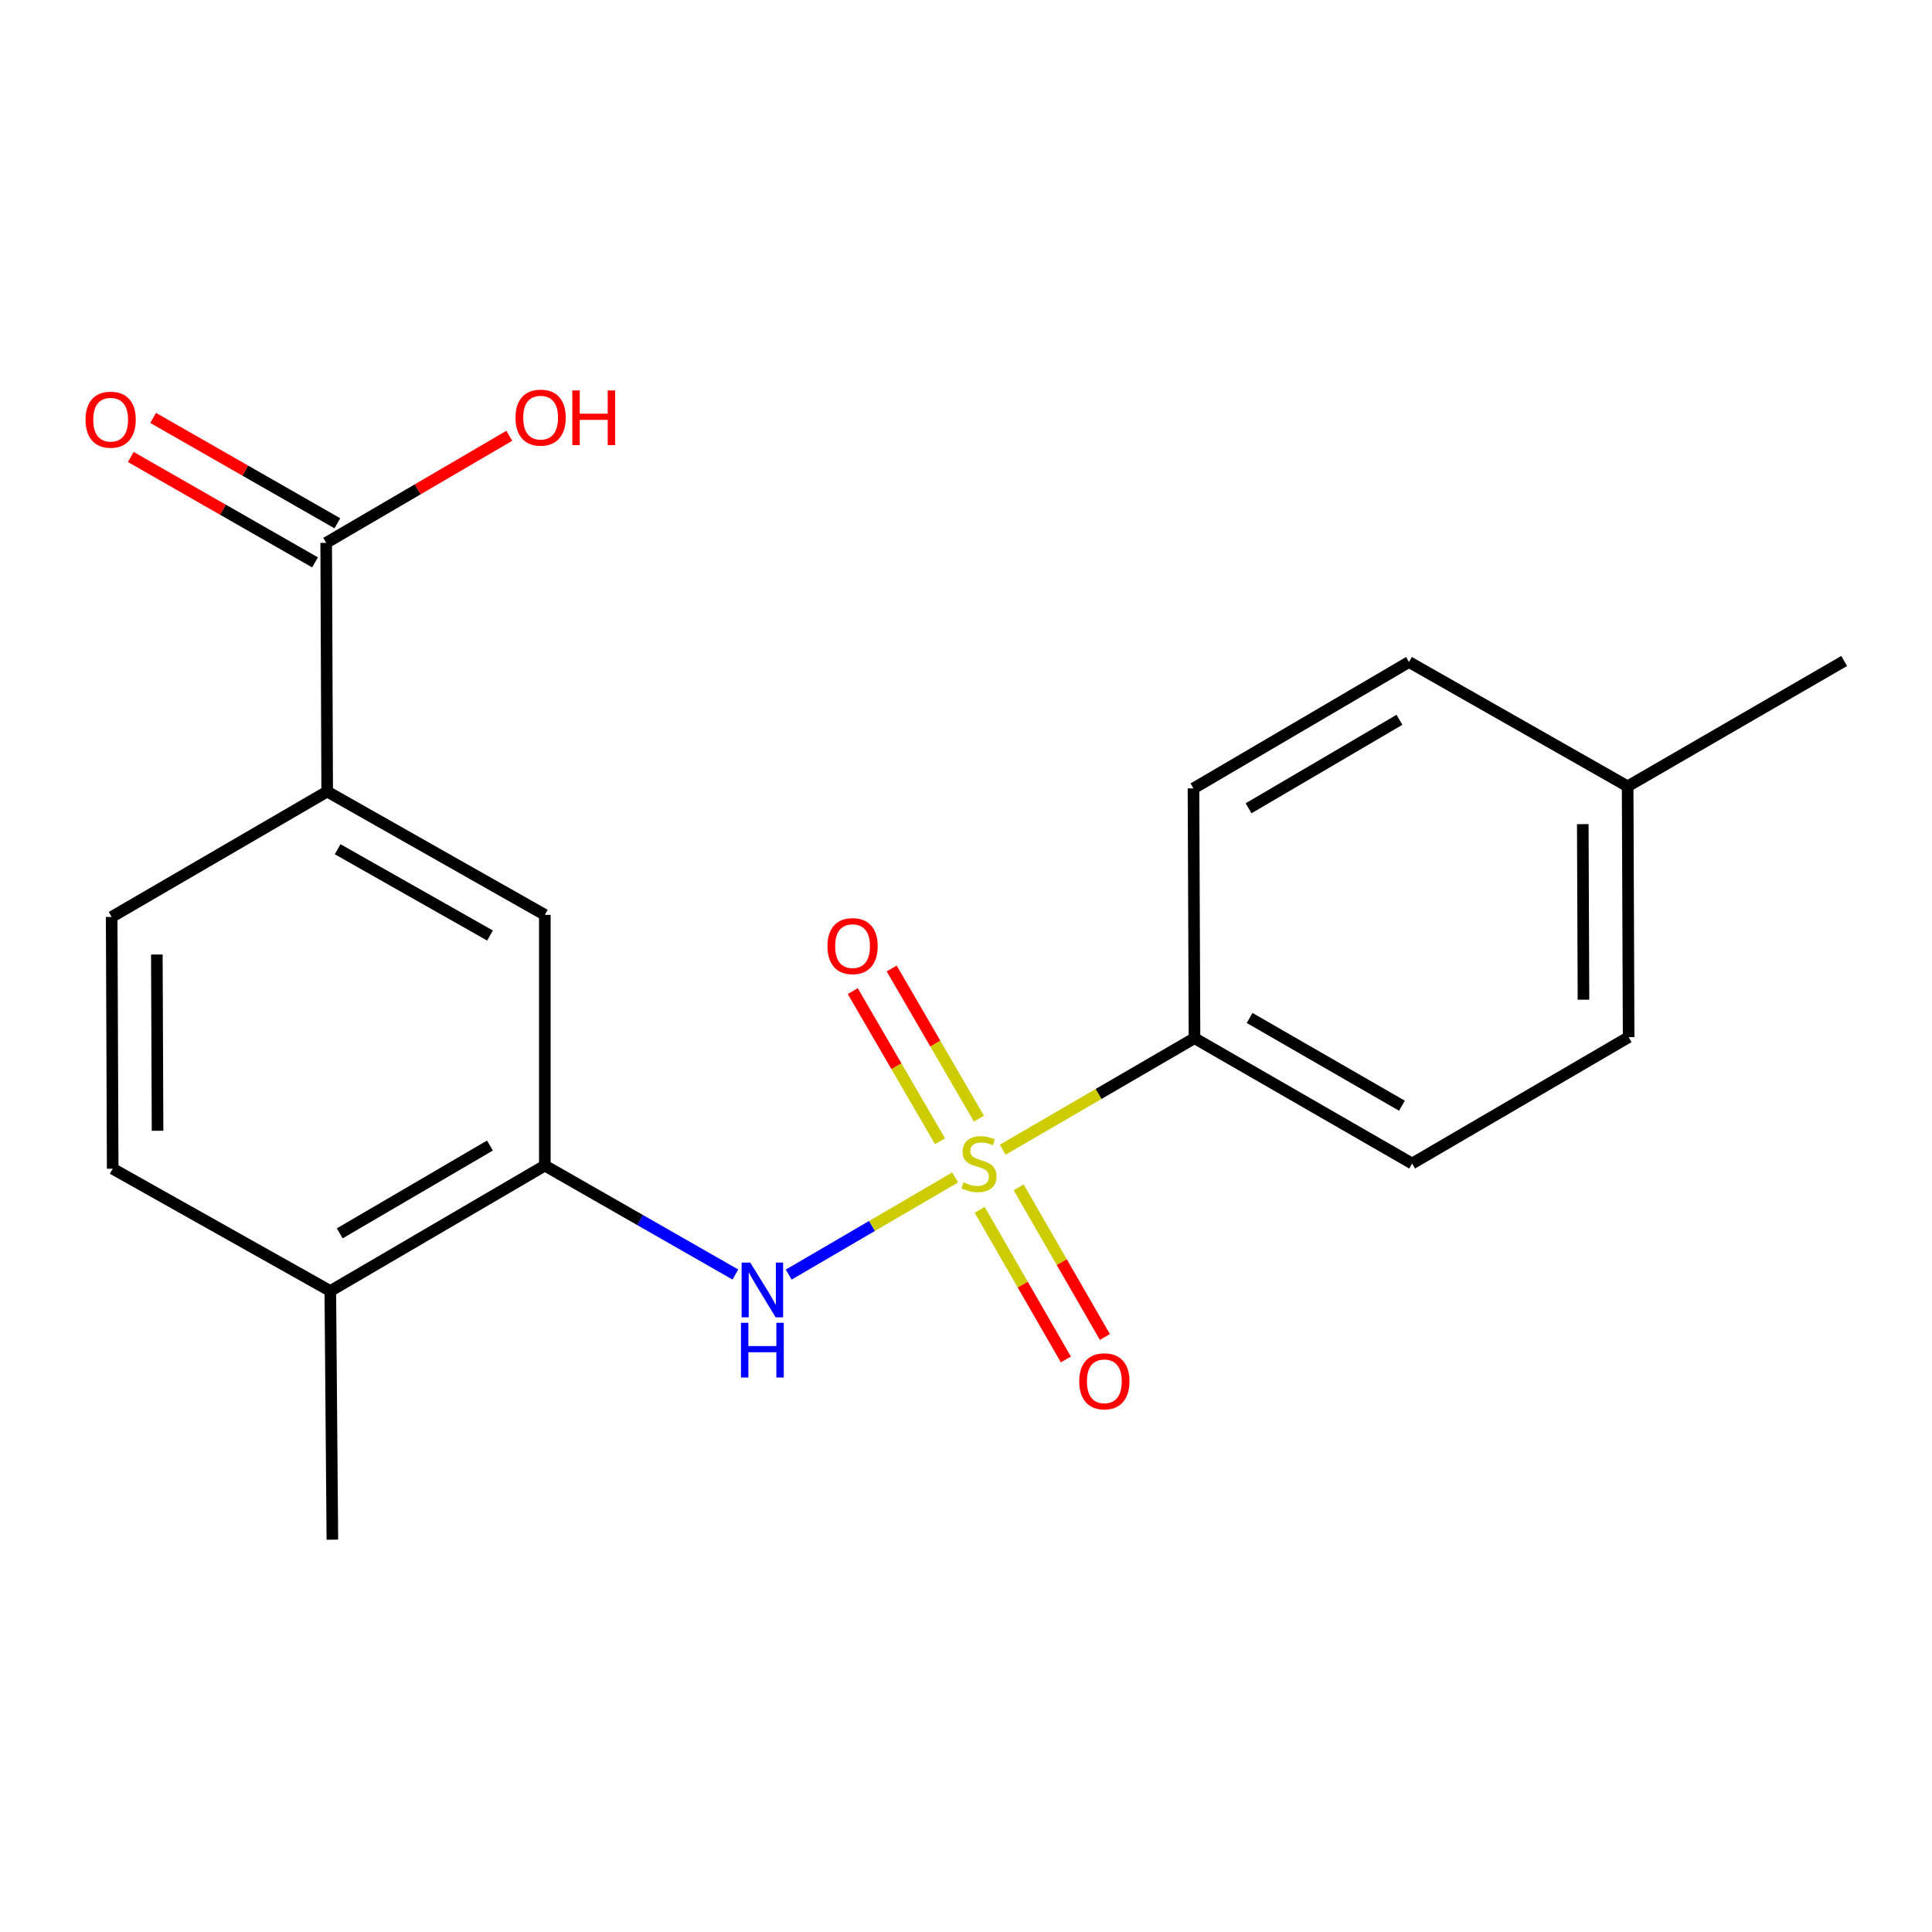 <?xml version='1.0' encoding='iso-8859-1'?>
<svg version='1.1' baseProfile='full'
              xmlns='http://www.w3.org/2000/svg'
                      xmlns:rdkit='http://www.rdkit.org/xml'
                      xmlns:xlink='http://www.w3.org/1999/xlink'
                  xml:space='preserve'
width='1000px' height='1000px' viewBox='0 0 1000 1000'>
<!-- END OF HEADER -->
<rect style='opacity:1.0;fill:#FFFFFF;stroke:none' width='1000' height='1000' x='0' y='0'> </rect>
<path class='bond-0' d='M 494.385,609.437 L 451.308,634.583' style='fill:none;fill-rule:evenodd;stroke:#CCCC00;stroke-width:6px;stroke-linecap:butt;stroke-linejoin:miter;stroke-opacity:1' />
<path class='bond-0' d='M 451.308,634.583 L 408.232,659.73' style='fill:none;fill-rule:evenodd;stroke:#0000FF;stroke-width:6px;stroke-linecap:butt;stroke-linejoin:miter;stroke-opacity:1' />
<path class='bond-2' d='M 519.017,595.084 L 568.646,566.219' style='fill:none;fill-rule:evenodd;stroke:#CCCC00;stroke-width:6px;stroke-linecap:butt;stroke-linejoin:miter;stroke-opacity:1' />
<path class='bond-2' d='M 568.646,566.219 L 618.275,537.353' style='fill:none;fill-rule:evenodd;stroke:#000000;stroke-width:6px;stroke-linecap:butt;stroke-linejoin:miter;stroke-opacity:1' />
<path class='bond-6' d='M 507.063,626.187 L 529.379,664.918' style='fill:none;fill-rule:evenodd;stroke:#CCCC00;stroke-width:6px;stroke-linecap:butt;stroke-linejoin:miter;stroke-opacity:1' />
<path class='bond-6' d='M 529.379,664.918 L 551.696,703.649' style='fill:none;fill-rule:evenodd;stroke:#FF0000;stroke-width:6px;stroke-linecap:butt;stroke-linejoin:miter;stroke-opacity:1' />
<path class='bond-6' d='M 527.251,614.555 L 549.567,653.286' style='fill:none;fill-rule:evenodd;stroke:#CCCC00;stroke-width:6px;stroke-linecap:butt;stroke-linejoin:miter;stroke-opacity:1' />
<path class='bond-6' d='M 549.567,653.286 L 571.883,692.017' style='fill:none;fill-rule:evenodd;stroke:#FF0000;stroke-width:6px;stroke-linecap:butt;stroke-linejoin:miter;stroke-opacity:1' />
<path class='bond-7' d='M 506.69,579.014 L 484.114,540.152' style='fill:none;fill-rule:evenodd;stroke:#CCCC00;stroke-width:6px;stroke-linecap:butt;stroke-linejoin:miter;stroke-opacity:1' />
<path class='bond-7' d='M 484.114,540.152 L 461.539,501.291' style='fill:none;fill-rule:evenodd;stroke:#FF0000;stroke-width:6px;stroke-linecap:butt;stroke-linejoin:miter;stroke-opacity:1' />
<path class='bond-7' d='M 486.543,590.717 L 463.968,551.856' style='fill:none;fill-rule:evenodd;stroke:#CCCC00;stroke-width:6px;stroke-linecap:butt;stroke-linejoin:miter;stroke-opacity:1' />
<path class='bond-7' d='M 463.968,551.856 L 441.393,512.994' style='fill:none;fill-rule:evenodd;stroke:#FF0000;stroke-width:6px;stroke-linecap:butt;stroke-linejoin:miter;stroke-opacity:1' />
<path class='bond-1' d='M 380.62,659.691 L 331.312,631.497' style='fill:none;fill-rule:evenodd;stroke:#0000FF;stroke-width:6px;stroke-linecap:butt;stroke-linejoin:miter;stroke-opacity:1' />
<path class='bond-1' d='M 331.312,631.497 L 282.004,603.303' style='fill:none;fill-rule:evenodd;stroke:#000000;stroke-width:6px;stroke-linecap:butt;stroke-linejoin:miter;stroke-opacity:1' />
<path class='bond-5' d='M 282.004,603.303 L 282.004,473.527' style='fill:none;fill-rule:evenodd;stroke:#000000;stroke-width:6px;stroke-linecap:butt;stroke-linejoin:miter;stroke-opacity:1' />
<path class='bond-8' d='M 282.004,603.303 L 170.97,668.23' style='fill:none;fill-rule:evenodd;stroke:#000000;stroke-width:6px;stroke-linecap:butt;stroke-linejoin:miter;stroke-opacity:1' />
<path class='bond-8' d='M 253.588,592.929 L 175.864,638.378' style='fill:none;fill-rule:evenodd;stroke:#000000;stroke-width:6px;stroke-linecap:butt;stroke-linejoin:miter;stroke-opacity:1' />
<path class='bond-12' d='M 618.275,537.353 L 730.913,602.241' style='fill:none;fill-rule:evenodd;stroke:#000000;stroke-width:6px;stroke-linecap:butt;stroke-linejoin:miter;stroke-opacity:1' />
<path class='bond-12' d='M 646.801,526.898 L 725.647,572.319' style='fill:none;fill-rule:evenodd;stroke:#000000;stroke-width:6px;stroke-linecap:butt;stroke-linejoin:miter;stroke-opacity:1' />
<path class='bond-13' d='M 618.275,537.353 L 617.744,408.082' style='fill:none;fill-rule:evenodd;stroke:#000000;stroke-width:6px;stroke-linecap:butt;stroke-linejoin:miter;stroke-opacity:1' />
<path class='bond-3' d='M 168.835,280.973 L 169.352,409.713' style='fill:none;fill-rule:evenodd;stroke:#000000;stroke-width:6px;stroke-linecap:butt;stroke-linejoin:miter;stroke-opacity:1' />
<path class='bond-9' d='M 174.62,270.861 L 126.944,243.585' style='fill:none;fill-rule:evenodd;stroke:#000000;stroke-width:6px;stroke-linecap:butt;stroke-linejoin:miter;stroke-opacity:1' />
<path class='bond-9' d='M 126.944,243.585 L 79.269,216.31' style='fill:none;fill-rule:evenodd;stroke:#FF0000;stroke-width:6px;stroke-linecap:butt;stroke-linejoin:miter;stroke-opacity:1' />
<path class='bond-9' d='M 163.05,291.084 L 115.374,263.809' style='fill:none;fill-rule:evenodd;stroke:#000000;stroke-width:6px;stroke-linecap:butt;stroke-linejoin:miter;stroke-opacity:1' />
<path class='bond-9' d='M 115.374,263.809 L 67.699,236.533' style='fill:none;fill-rule:evenodd;stroke:#FF0000;stroke-width:6px;stroke-linecap:butt;stroke-linejoin:miter;stroke-opacity:1' />
<path class='bond-14' d='M 168.835,280.973 L 216.225,253.268' style='fill:none;fill-rule:evenodd;stroke:#000000;stroke-width:6px;stroke-linecap:butt;stroke-linejoin:miter;stroke-opacity:1' />
<path class='bond-14' d='M 216.225,253.268 L 263.615,225.564' style='fill:none;fill-rule:evenodd;stroke:#FF0000;stroke-width:6px;stroke-linecap:butt;stroke-linejoin:miter;stroke-opacity:1' />
<path class='bond-4' d='M 169.352,409.713 L 282.004,473.527' style='fill:none;fill-rule:evenodd;stroke:#000000;stroke-width:6px;stroke-linecap:butt;stroke-linejoin:miter;stroke-opacity:1' />
<path class='bond-4' d='M 174.766,439.558 L 253.622,484.227' style='fill:none;fill-rule:evenodd;stroke:#000000;stroke-width:6px;stroke-linecap:butt;stroke-linejoin:miter;stroke-opacity:1' />
<path class='bond-21' d='M 169.352,409.713 L 57.801,474.601' style='fill:none;fill-rule:evenodd;stroke:#000000;stroke-width:6px;stroke-linecap:butt;stroke-linejoin:miter;stroke-opacity:1' />
<path class='bond-11' d='M 170.97,668.23 L 58.332,604.934' style='fill:none;fill-rule:evenodd;stroke:#000000;stroke-width:6px;stroke-linecap:butt;stroke-linejoin:miter;stroke-opacity:1' />
<path class='bond-18' d='M 170.97,668.23 L 172.032,796.931' style='fill:none;fill-rule:evenodd;stroke:#000000;stroke-width:6px;stroke-linecap:butt;stroke-linejoin:miter;stroke-opacity:1' />
<path class='bond-10' d='M 57.801,474.601 L 58.332,604.934' style='fill:none;fill-rule:evenodd;stroke:#000000;stroke-width:6px;stroke-linecap:butt;stroke-linejoin:miter;stroke-opacity:1' />
<path class='bond-10' d='M 81.18,494.056 L 81.552,585.289' style='fill:none;fill-rule:evenodd;stroke:#000000;stroke-width:6px;stroke-linecap:butt;stroke-linejoin:miter;stroke-opacity:1' />
<path class='bond-16' d='M 730.913,602.241 L 842.982,536.823' style='fill:none;fill-rule:evenodd;stroke:#000000;stroke-width:6px;stroke-linecap:butt;stroke-linejoin:miter;stroke-opacity:1' />
<path class='bond-15' d='M 617.744,408.082 L 729.295,342.651' style='fill:none;fill-rule:evenodd;stroke:#000000;stroke-width:6px;stroke-linecap:butt;stroke-linejoin:miter;stroke-opacity:1' />
<path class='bond-15' d='M 646.265,418.364 L 724.35,372.562' style='fill:none;fill-rule:evenodd;stroke:#000000;stroke-width:6px;stroke-linecap:butt;stroke-linejoin:miter;stroke-opacity:1' />
<path class='bond-17' d='M 729.295,342.651 L 842.464,407.008' style='fill:none;fill-rule:evenodd;stroke:#000000;stroke-width:6px;stroke-linecap:butt;stroke-linejoin:miter;stroke-opacity:1' />
<path class='bond-20' d='M 842.982,536.823 L 842.464,407.008' style='fill:none;fill-rule:evenodd;stroke:#000000;stroke-width:6px;stroke-linecap:butt;stroke-linejoin:miter;stroke-opacity:1' />
<path class='bond-20' d='M 819.605,517.443 L 819.243,426.573' style='fill:none;fill-rule:evenodd;stroke:#000000;stroke-width:6px;stroke-linecap:butt;stroke-linejoin:miter;stroke-opacity:1' />
<path class='bond-19' d='M 842.464,407.008 L 954.545,342.12' style='fill:none;fill-rule:evenodd;stroke:#000000;stroke-width:6px;stroke-linecap:butt;stroke-linejoin:miter;stroke-opacity:1' />
<path  class='atom-0' d='M 498.711 611.961
Q 499.031 612.081, 500.351 612.641
Q 501.671 613.201, 503.111 613.561
Q 504.591 613.881, 506.031 613.881
Q 508.711 613.881, 510.271 612.601
Q 511.831 611.281, 511.831 609.001
Q 511.831 607.441, 511.031 606.481
Q 510.271 605.521, 509.071 605.001
Q 507.871 604.481, 505.871 603.881
Q 503.351 603.121, 501.831 602.401
Q 500.351 601.681, 499.271 600.161
Q 498.231 598.641, 498.231 596.081
Q 498.231 592.521, 500.631 590.321
Q 503.071 588.121, 507.871 588.121
Q 511.151 588.121, 514.871 589.681
L 513.951 592.761
Q 510.551 591.361, 507.991 591.361
Q 505.231 591.361, 503.711 592.521
Q 502.191 593.641, 502.231 595.601
Q 502.231 597.121, 502.991 598.041
Q 503.791 598.961, 504.911 599.481
Q 506.071 600.001, 507.991 600.601
Q 510.551 601.401, 512.071 602.201
Q 513.591 603.001, 514.671 604.641
Q 515.791 606.241, 515.791 609.001
Q 515.791 612.921, 513.151 615.041
Q 510.551 617.121, 506.191 617.121
Q 503.671 617.121, 501.751 616.561
Q 499.871 616.041, 497.631 615.121
L 498.711 611.961
' fill='#CCCC00'/>
<path  class='atom-1' d='M 388.343 653.526
L 397.623 668.526
Q 398.543 670.006, 400.023 672.686
Q 401.503 675.366, 401.583 675.526
L 401.583 653.526
L 405.343 653.526
L 405.343 681.846
L 401.463 681.846
L 391.503 665.446
Q 390.343 663.526, 389.103 661.326
Q 387.903 659.126, 387.543 658.446
L 387.543 681.846
L 383.863 681.846
L 383.863 653.526
L 388.343 653.526
' fill='#0000FF'/>
<path  class='atom-1' d='M 383.523 684.678
L 387.363 684.678
L 387.363 696.718
L 401.843 696.718
L 401.843 684.678
L 405.683 684.678
L 405.683 712.998
L 401.843 712.998
L 401.843 699.918
L 387.363 699.918
L 387.363 712.998
L 383.523 712.998
L 383.523 684.678
' fill='#0000FF'/>
<path  class='atom-7' d='M 558.612 714.96
Q 558.612 708.16, 561.972 704.36
Q 565.332 700.56, 571.612 700.56
Q 577.892 700.56, 581.252 704.36
Q 584.612 708.16, 584.612 714.96
Q 584.612 721.84, 581.212 725.76
Q 577.812 729.64, 571.612 729.64
Q 565.372 729.64, 561.972 725.76
Q 558.612 721.88, 558.612 714.96
M 571.612 726.44
Q 575.932 726.44, 578.252 723.56
Q 580.612 720.64, 580.612 714.96
Q 580.612 709.4, 578.252 706.6
Q 575.932 703.76, 571.612 703.76
Q 567.292 703.76, 564.932 706.56
Q 562.612 709.36, 562.612 714.96
Q 562.612 720.68, 564.932 723.56
Q 567.292 726.44, 571.612 726.44
' fill='#FF0000'/>
<path  class='atom-8' d='M 428.292 489.709
Q 428.292 482.909, 431.652 479.109
Q 435.012 475.309, 441.292 475.309
Q 447.572 475.309, 450.932 479.109
Q 454.292 482.909, 454.292 489.709
Q 454.292 496.589, 450.892 500.509
Q 447.492 504.389, 441.292 504.389
Q 435.052 504.389, 431.652 500.509
Q 428.292 496.629, 428.292 489.709
M 441.292 501.189
Q 445.612 501.189, 447.932 498.309
Q 450.292 495.389, 450.292 489.709
Q 450.292 484.149, 447.932 481.349
Q 445.612 478.509, 441.292 478.509
Q 436.972 478.509, 434.612 481.309
Q 432.292 484.109, 432.292 489.709
Q 432.292 495.429, 434.612 498.309
Q 436.972 501.189, 441.292 501.189
' fill='#FF0000'/>
<path  class='atom-10' d='M 44.271 217.226
Q 44.271 210.426, 47.631 206.626
Q 50.991 202.826, 57.271 202.826
Q 63.551 202.826, 66.911 206.626
Q 70.271 210.426, 70.271 217.226
Q 70.271 224.106, 66.871 228.026
Q 63.471 231.906, 57.271 231.906
Q 51.031 231.906, 47.631 228.026
Q 44.271 224.146, 44.271 217.226
M 57.271 228.706
Q 61.591 228.706, 63.911 225.826
Q 66.271 222.906, 66.271 217.226
Q 66.271 211.666, 63.911 208.866
Q 61.591 206.026, 57.271 206.026
Q 52.951 206.026, 50.591 208.826
Q 48.271 211.626, 48.271 217.226
Q 48.271 222.946, 50.591 225.826
Q 52.951 228.706, 57.271 228.706
' fill='#FF0000'/>
<path  class='atom-15' d='M 266.829 216.165
Q 266.829 209.365, 270.189 205.565
Q 273.549 201.765, 279.829 201.765
Q 286.109 201.765, 289.469 205.565
Q 292.829 209.365, 292.829 216.165
Q 292.829 223.045, 289.429 226.965
Q 286.029 230.845, 279.829 230.845
Q 273.589 230.845, 270.189 226.965
Q 266.829 223.085, 266.829 216.165
M 279.829 227.645
Q 284.149 227.645, 286.469 224.765
Q 288.829 221.845, 288.829 216.165
Q 288.829 210.605, 286.469 207.805
Q 284.149 204.965, 279.829 204.965
Q 275.509 204.965, 273.149 207.765
Q 270.829 210.565, 270.829 216.165
Q 270.829 221.885, 273.149 224.765
Q 275.509 227.645, 279.829 227.645
' fill='#FF0000'/>
<path  class='atom-15' d='M 296.229 202.085
L 300.069 202.085
L 300.069 214.125
L 314.549 214.125
L 314.549 202.085
L 318.389 202.085
L 318.389 230.405
L 314.549 230.405
L 314.549 217.325
L 300.069 217.325
L 300.069 230.405
L 296.229 230.405
L 296.229 202.085
' fill='#FF0000'/>
</svg>
